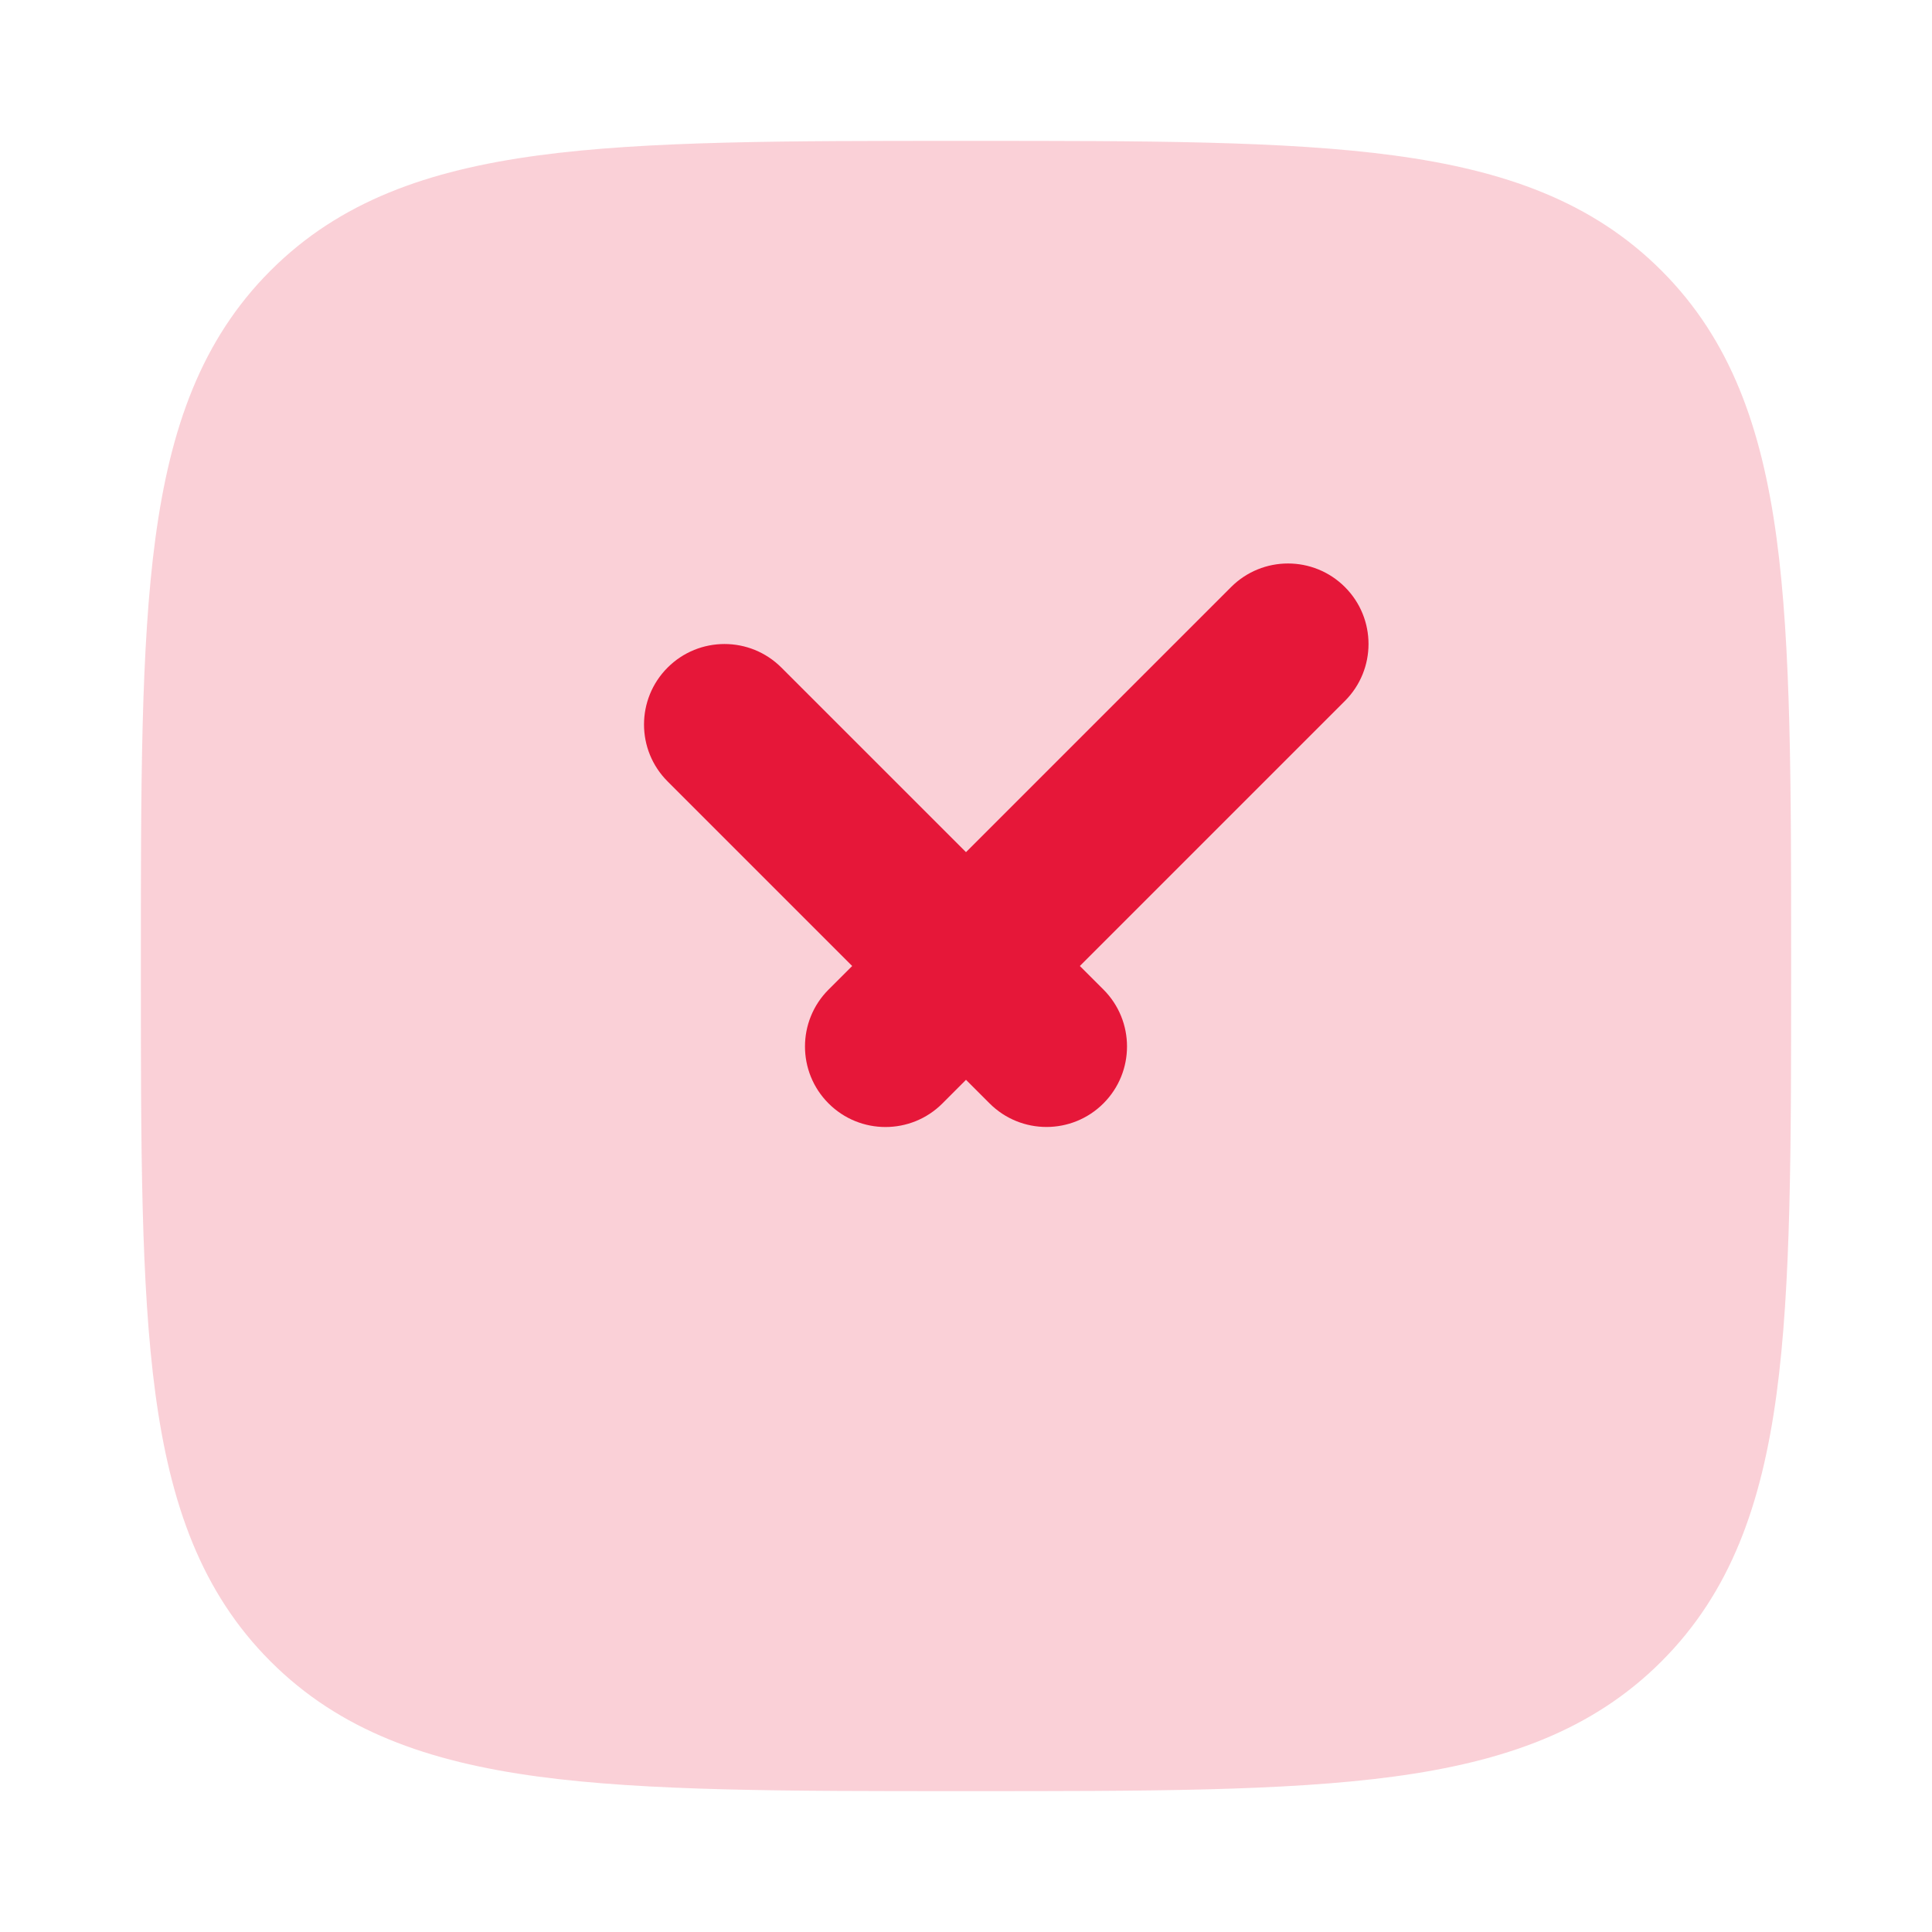 <svg xmlns="http://www.w3.org/2000/svg" width="44" height="44" viewBox="0 0 44 44" fill="none"><path opacity="0.2" d="M22.105 3.208C26.121 3.208 29.276 3.208 31.739 3.539C34.263 3.879 36.265 4.588 37.838 6.162C39.412 7.735 40.121 9.738 40.461 12.261C40.792 14.724 40.792 17.879 40.792 21.895V21.895V22.105V22.105C40.792 26.121 40.792 29.276 40.461 31.739C40.121 34.263 39.412 36.265 37.838 37.838C36.265 39.412 34.263 40.121 31.739 40.461C29.276 40.792 26.121 40.792 22.105 40.792H22.105H21.895H21.895C17.879 40.792 14.724 40.792 12.261 40.461C9.738 40.121 7.735 39.412 6.162 37.838C4.588 36.265 3.879 34.263 3.539 31.739C3.208 29.276 3.208 26.121 3.208 22.105V21.895C3.208 17.879 3.208 14.724 3.539 12.261C3.879 9.738 4.588 7.735 6.162 6.162C7.735 4.588 9.738 3.879 12.261 3.539C14.724 3.208 17.879 3.208 21.895 3.208H22.105Z" fill="#E61739"></path><path fill-rule="evenodd" clip-rule="evenodd" d="M28.037 13.37C28.753 12.654 29.914 12.654 30.63 13.37C31.346 14.086 31.346 15.247 30.63 15.963L24.593 22L25.13 22.536C25.846 23.252 25.846 24.413 25.13 25.129C24.414 25.845 23.253 25.845 22.537 25.129L22 24.592L21.463 25.13C20.747 25.846 19.586 25.846 18.87 25.13C18.154 24.414 18.154 23.253 18.87 22.537L19.408 22L15.204 17.796C14.488 17.081 14.488 15.92 15.204 15.204C15.92 14.488 17.08 14.488 17.796 15.204L22 19.407L28.037 13.37Z" fill="#E61739"></path></svg>